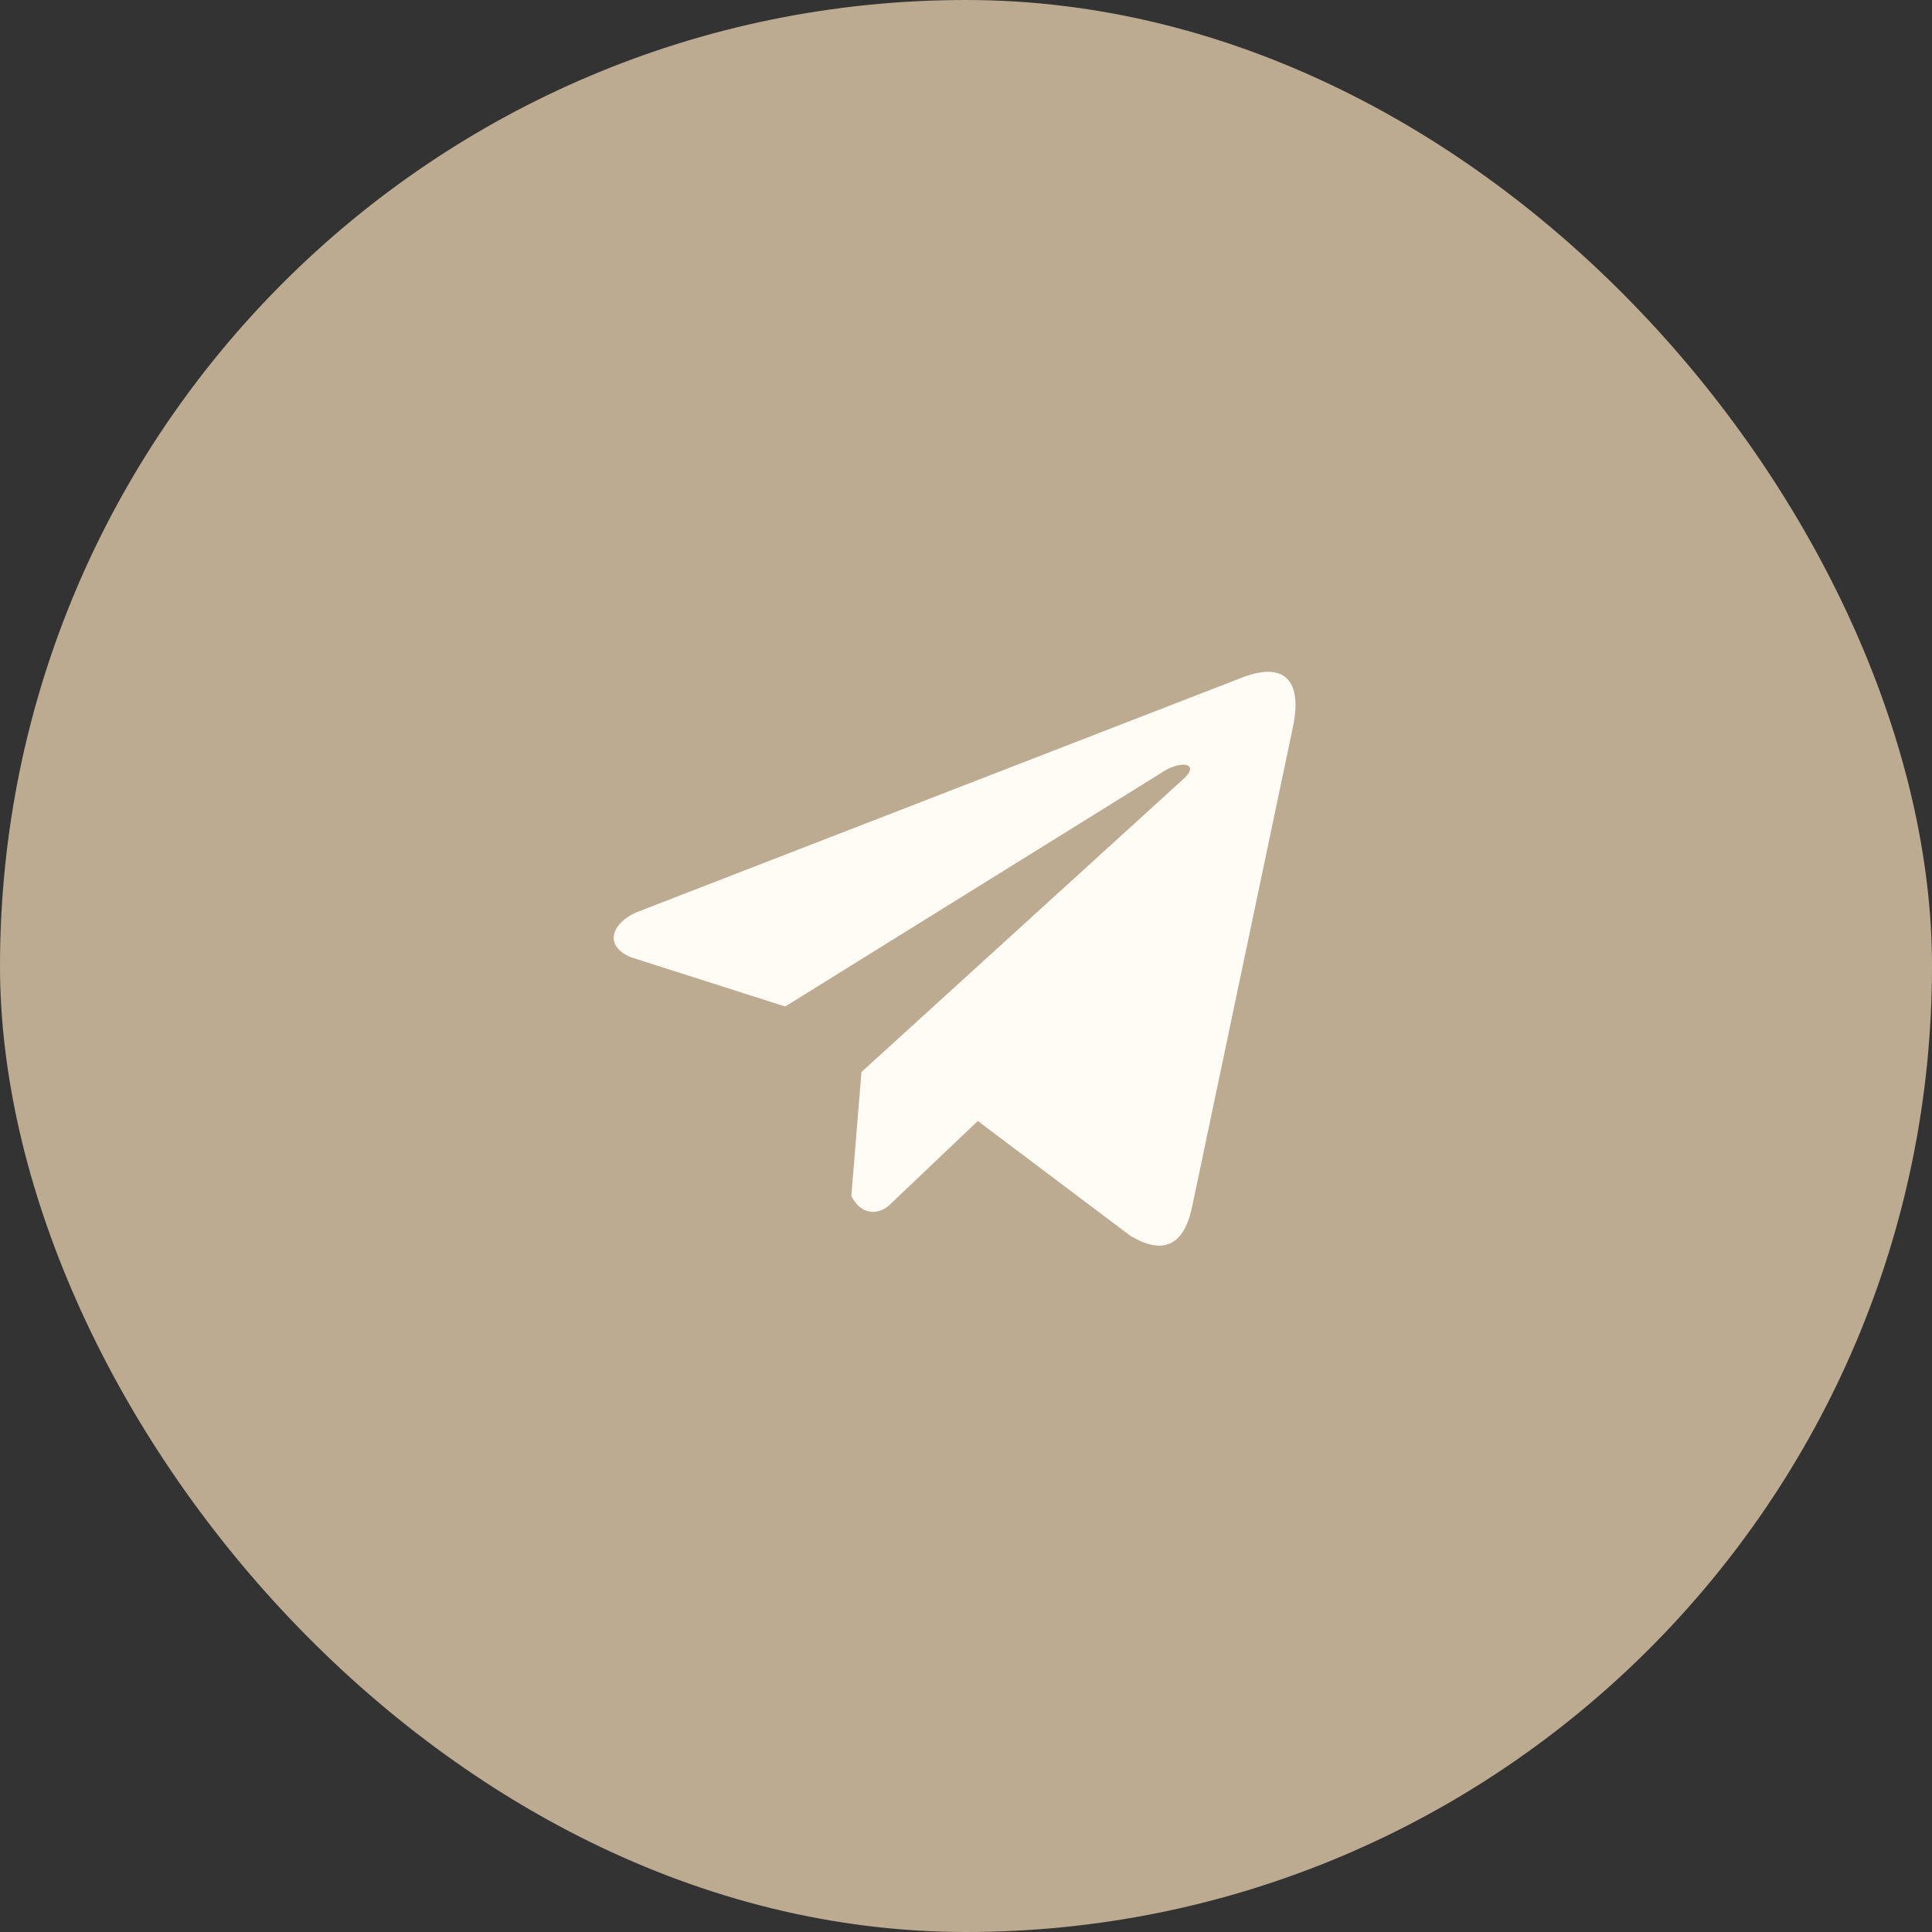 <?xml version="1.0" encoding="UTF-8"?> <svg xmlns="http://www.w3.org/2000/svg" width="85" height="85" viewBox="0 0 85 85" fill="none"><rect x="0" y="0" width="85" height="85" fill="#333333" stroke="none"/><rect width="85" height="85" rx="42.5" fill="#BCAB91"></rect><g clip-path="url(#clip0_215_5639)"><path d="M54.561 29.843L27.986 40.144C26.916 40.623 26.555 41.584 27.727 42.105L34.545 44.283L51.029 34.043C51.929 33.4 52.851 33.571 52.058 34.279L37.9 47.164L37.455 52.617C37.867 53.458 38.621 53.462 39.103 53.044L43.02 49.319L49.728 54.368C51.286 55.295 52.134 54.697 52.469 52.997L56.869 32.055C57.326 29.963 56.547 29.041 54.561 29.843Z" fill="#FFFBF5"></path></g><defs><clipPath id="clip0_215_5639"><rect width="29.996" height="26.36" fill="white" transform="translate(27 29)"></rect></clipPath></defs></svg> 
